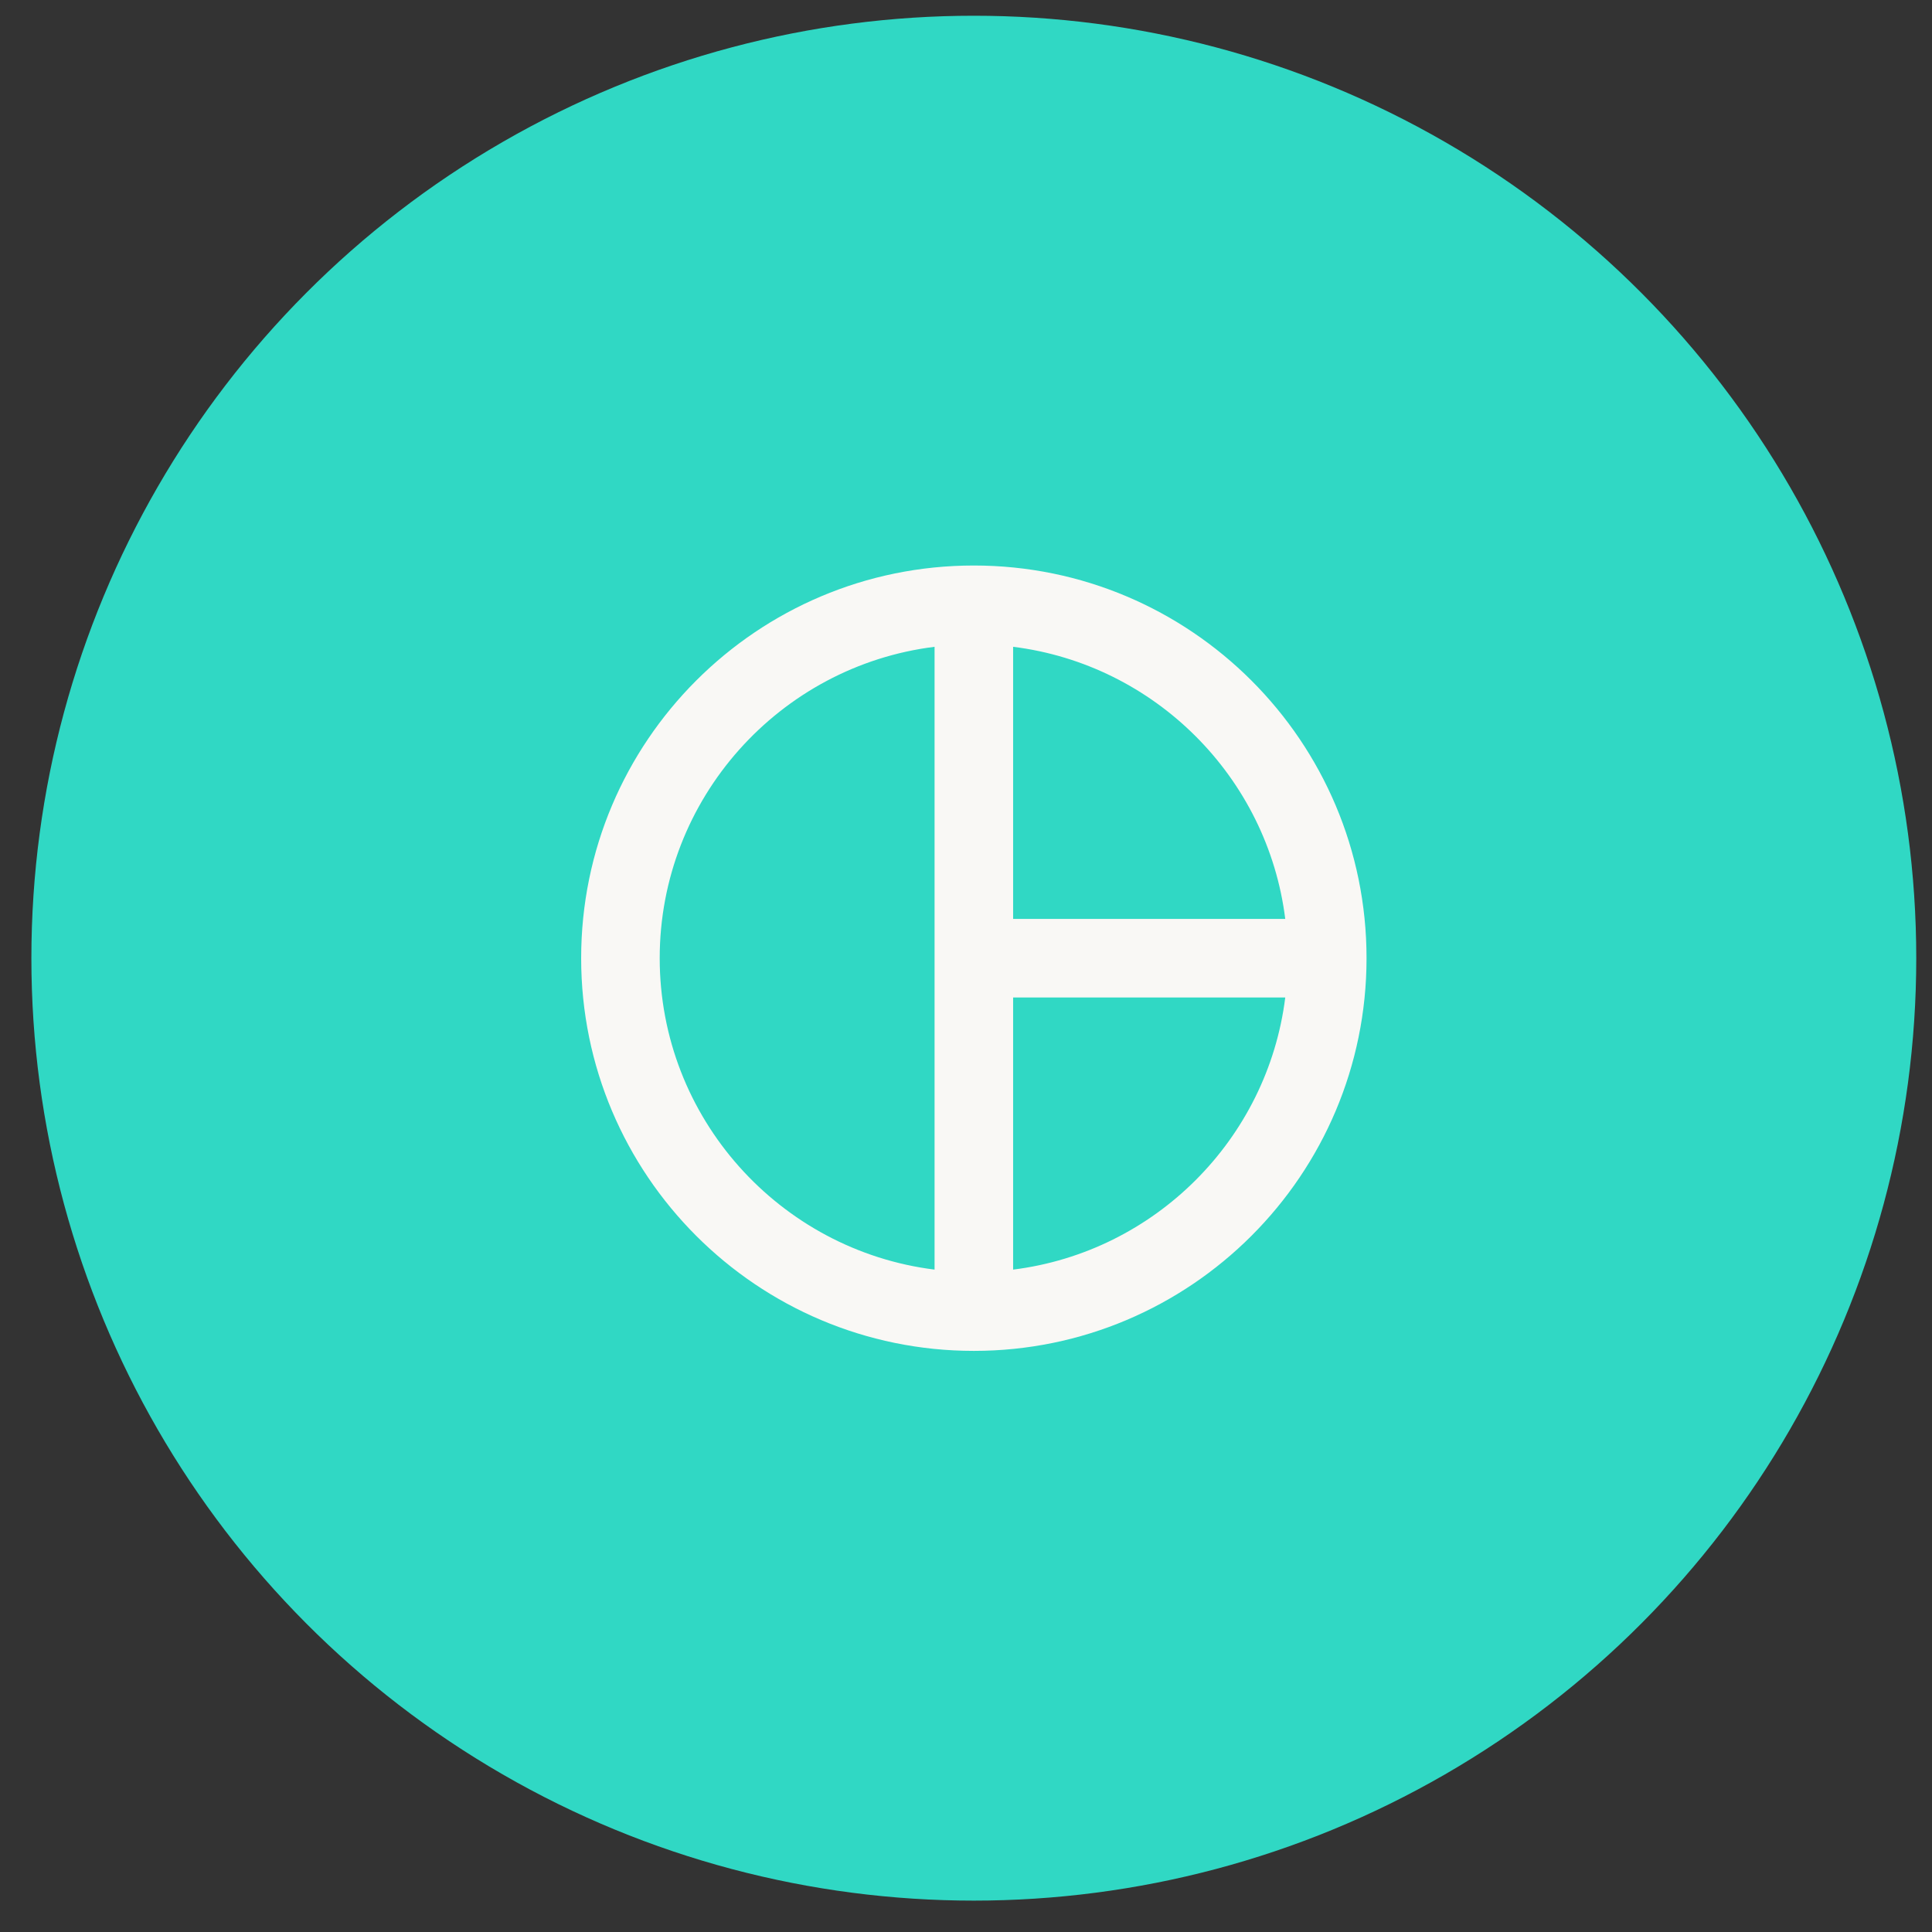 <svg width="41" height="41" viewBox="0 0 41 41" fill="none" xmlns="http://www.w3.org/2000/svg">
<rect x="0" y="0" width="41" height="41" fill="#333333" stroke="none"/>
<circle cx="20.666" cy="20.334" r="20" fill="#30D8C4"/>
<path d="M20.666 12.001C16.066 12.001 12.333 15.734 12.333 20.334C12.333 24.934 16.066 28.668 20.666 28.668C25.266 28.668 29 24.934 29 20.334C29 15.734 25.266 12.001 20.666 12.001ZM27.275 19.501H21.5V13.726C24.508 14.101 26.9 16.493 27.275 19.501ZM14 20.334C14 16.943 16.55 14.134 19.833 13.726V26.943C16.55 26.534 14 23.726 14 20.334ZM21.5 26.943V21.168H27.275C26.9 24.176 24.508 26.568 21.5 26.943Z" fill="#F9F8F5"/>
</svg>
